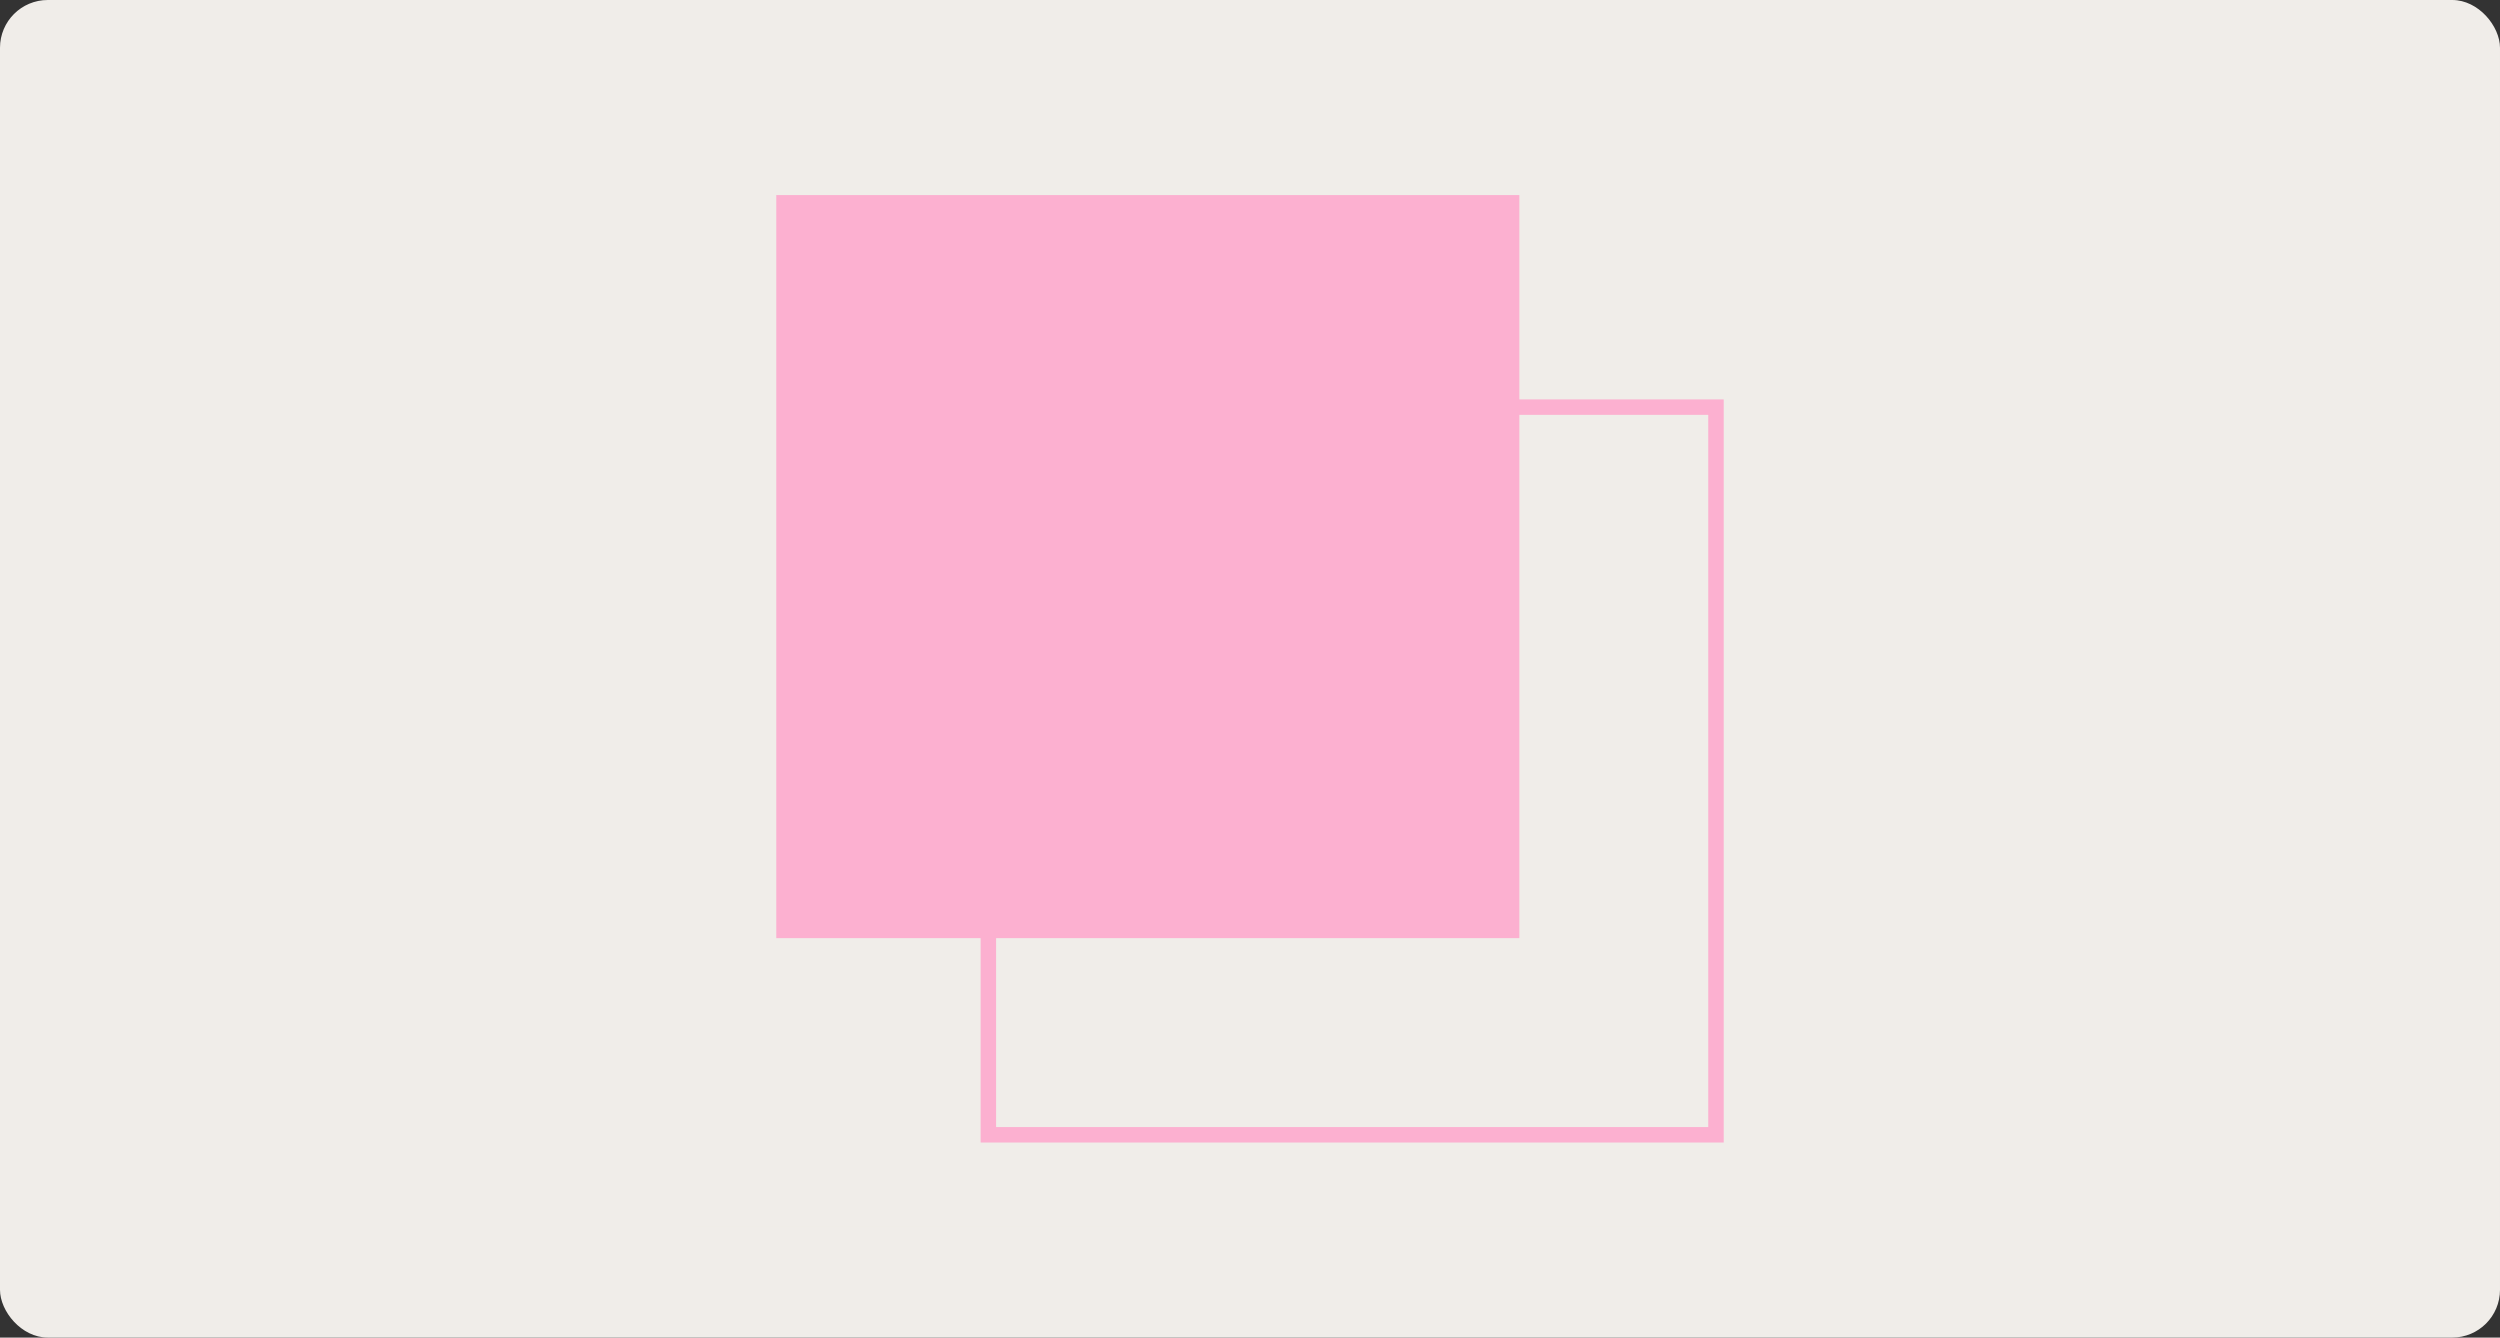 <?xml version="1.0" encoding="utf-8"?>
<svg xmlns="http://www.w3.org/2000/svg" xmlns:xlink="http://www.w3.org/1999/xlink" width="314px" height="168px" viewBox="0 0 314 168" version="1.1">
    <rect x="0" y="0" width="314" height="168" fill="#333333" stroke="none"/>
    <title>API’er &amp; integrationer</title>
    <defs>
        <rect id="path-1" x="0" y="0" width="314" height="168" rx="6"/>
    </defs>
    <g id="01.-Page-design" stroke="none" stroke-width="1" fill="none" fill-rule="evenodd">
        <g id="4.2-Service-/-Strategi-&amp;-implementering-1280px" transform="translate(-88, -2214)">
            <g id="API’er-&amp;-integrationer" transform="translate(88, 2214)">
                <g id="Group-7">
                    <mask id="mask-2" fill="white">
                        <use xlink:href="#path-1"/>
                    </mask>
                    <use id="Rectangle-Copy-8" fill="#F0EDE9" xlink:href="#path-1"/>
                </g>
                <g id="Group-97" transform="translate(87, 14)">
                    <g id="Group-96" fill="#F0EDE9">
                        <rect id="Rectangle" x="0" y="0" width="140" height="140"/>
                    </g>
                    <path d="M103.833,10.5 L103.833,36.166 L129.5,36.167 L129.5,129.5 L36.167,129.5 L36.166,103.833 L10.5,103.833 L10.5,10.5 L103.833,10.5 Z M127.556,38.111 L103.833,38.111 L103.833,103.833 L38.111,103.833 L38.111,127.556 L127.556,127.556 L127.556,38.111 Z" id="Combined-Shape" fill="#FCB0D0"/>
                </g>
            </g>
        </g>
    </g>
</svg>